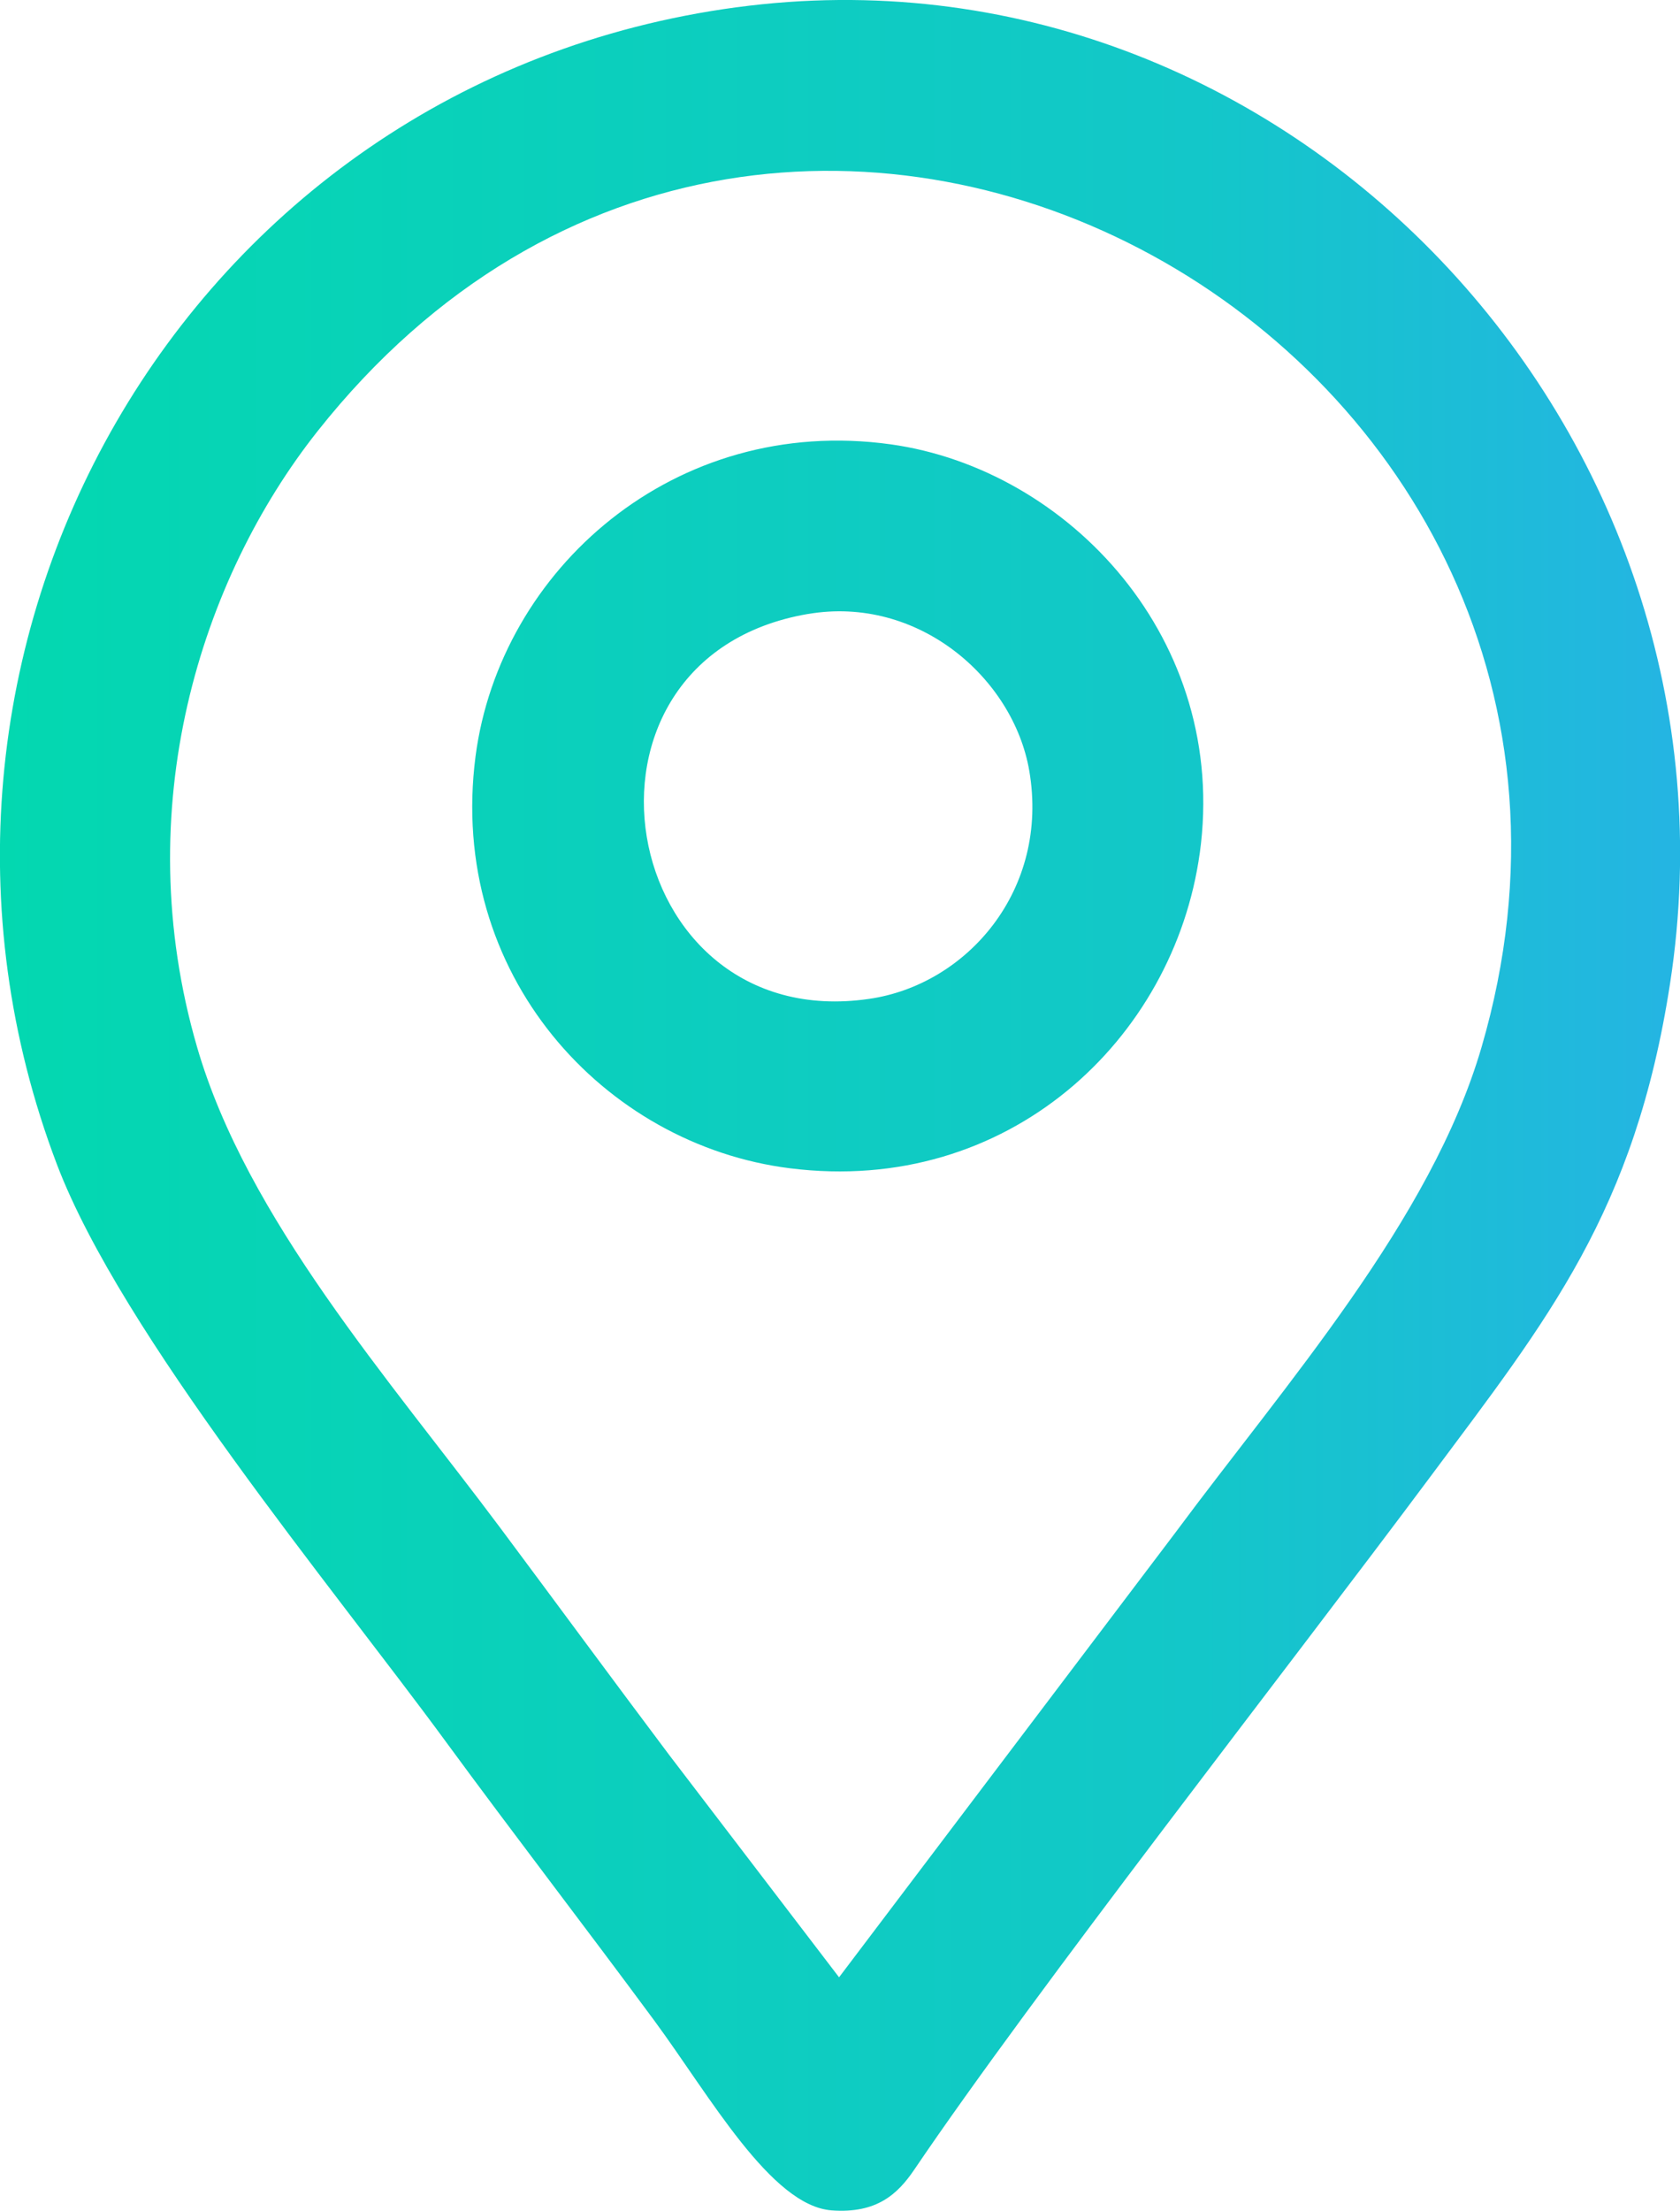 <?xml version="1.0" encoding="UTF-8"?> <!-- Creator: CorelDRAW 2021.5 --> <svg xmlns="http://www.w3.org/2000/svg" xmlns:xlink="http://www.w3.org/1999/xlink" xmlns:xodm="http://www.corel.com/coreldraw/odm/2003" xml:space="preserve" width="77.894mm" height="102.44mm" style="shape-rendering:geometricPrecision; text-rendering:geometricPrecision; image-rendering:optimizeQuality; fill-rule:evenodd; clip-rule:evenodd" viewBox="0 0 71.54 94.09"> <defs> <style type="text/css"> <![CDATA[ .fil0 {fill:url(#id0)} ]]> </style> <linearGradient id="id0" gradientUnits="userSpaceOnUse" x1="-0.4" y1="46.33" x2="70.9" y2="46.33"> <stop offset="0" style="stop-opacity:1; stop-color:#03D8B0"></stop> <stop offset="0.722" style="stop-opacity:1; stop-color:#13C7C9"></stop> <stop offset="1" style="stop-opacity:1; stop-color:#24B5E2"></stop> </linearGradient> </defs> <g id="Слой_x0020_1">  <path class="fil0" d="M28.49 74.68c-2.45,-3.26 -4.84,-6.51 -7.19,-9.66 -4.73,-6.33 -10.79,-13.16 -12.91,-20.46 -2.95,-10.14 0.14,-19.91 5.14,-26.22 19.98,-25.2 58.24,-3.48 49.56,26.23 -2.15,7.36 -8.33,14.31 -13.04,20.66l-14.32 18.92 -7.24 -9.47zm5.92 -48.55c4.68,-0.8 8.74,2.72 9.42,6.67 0.87,5.07 -2.65,9.11 -6.82,9.71 -10.8,1.58 -13.58,-14.5 -2.61,-16.38zm16.68 10.19c1.26,-9.09 -5.57,-16.35 -13.16,-17.41 -9.22,-1.28 -16.64,5.35 -17.68,13.27 -1.21,9.29 5.48,16.55 13.39,17.54 9.29,1.17 16.35,-5.48 17.45,-13.41zm-19.73 -36.01c-23.62,3.18 -37.19,27.53 -28.94,49.24 2.75,7.23 11.76,18.02 16.57,24.58 2.92,3.98 5.9,7.84 8.87,11.86 2.36,3.2 4.97,7.89 7.56,8.08 1.92,0.14 2.81,-0.7 3.51,-1.73 5.12,-7.56 15.88,-21.31 22,-29.52 4.97,-6.67 8.69,-11.23 10.19,-20.97 3.63,-23.53 -16.42,-44.68 -39.75,-41.54z"></path> </g> </svg> 
